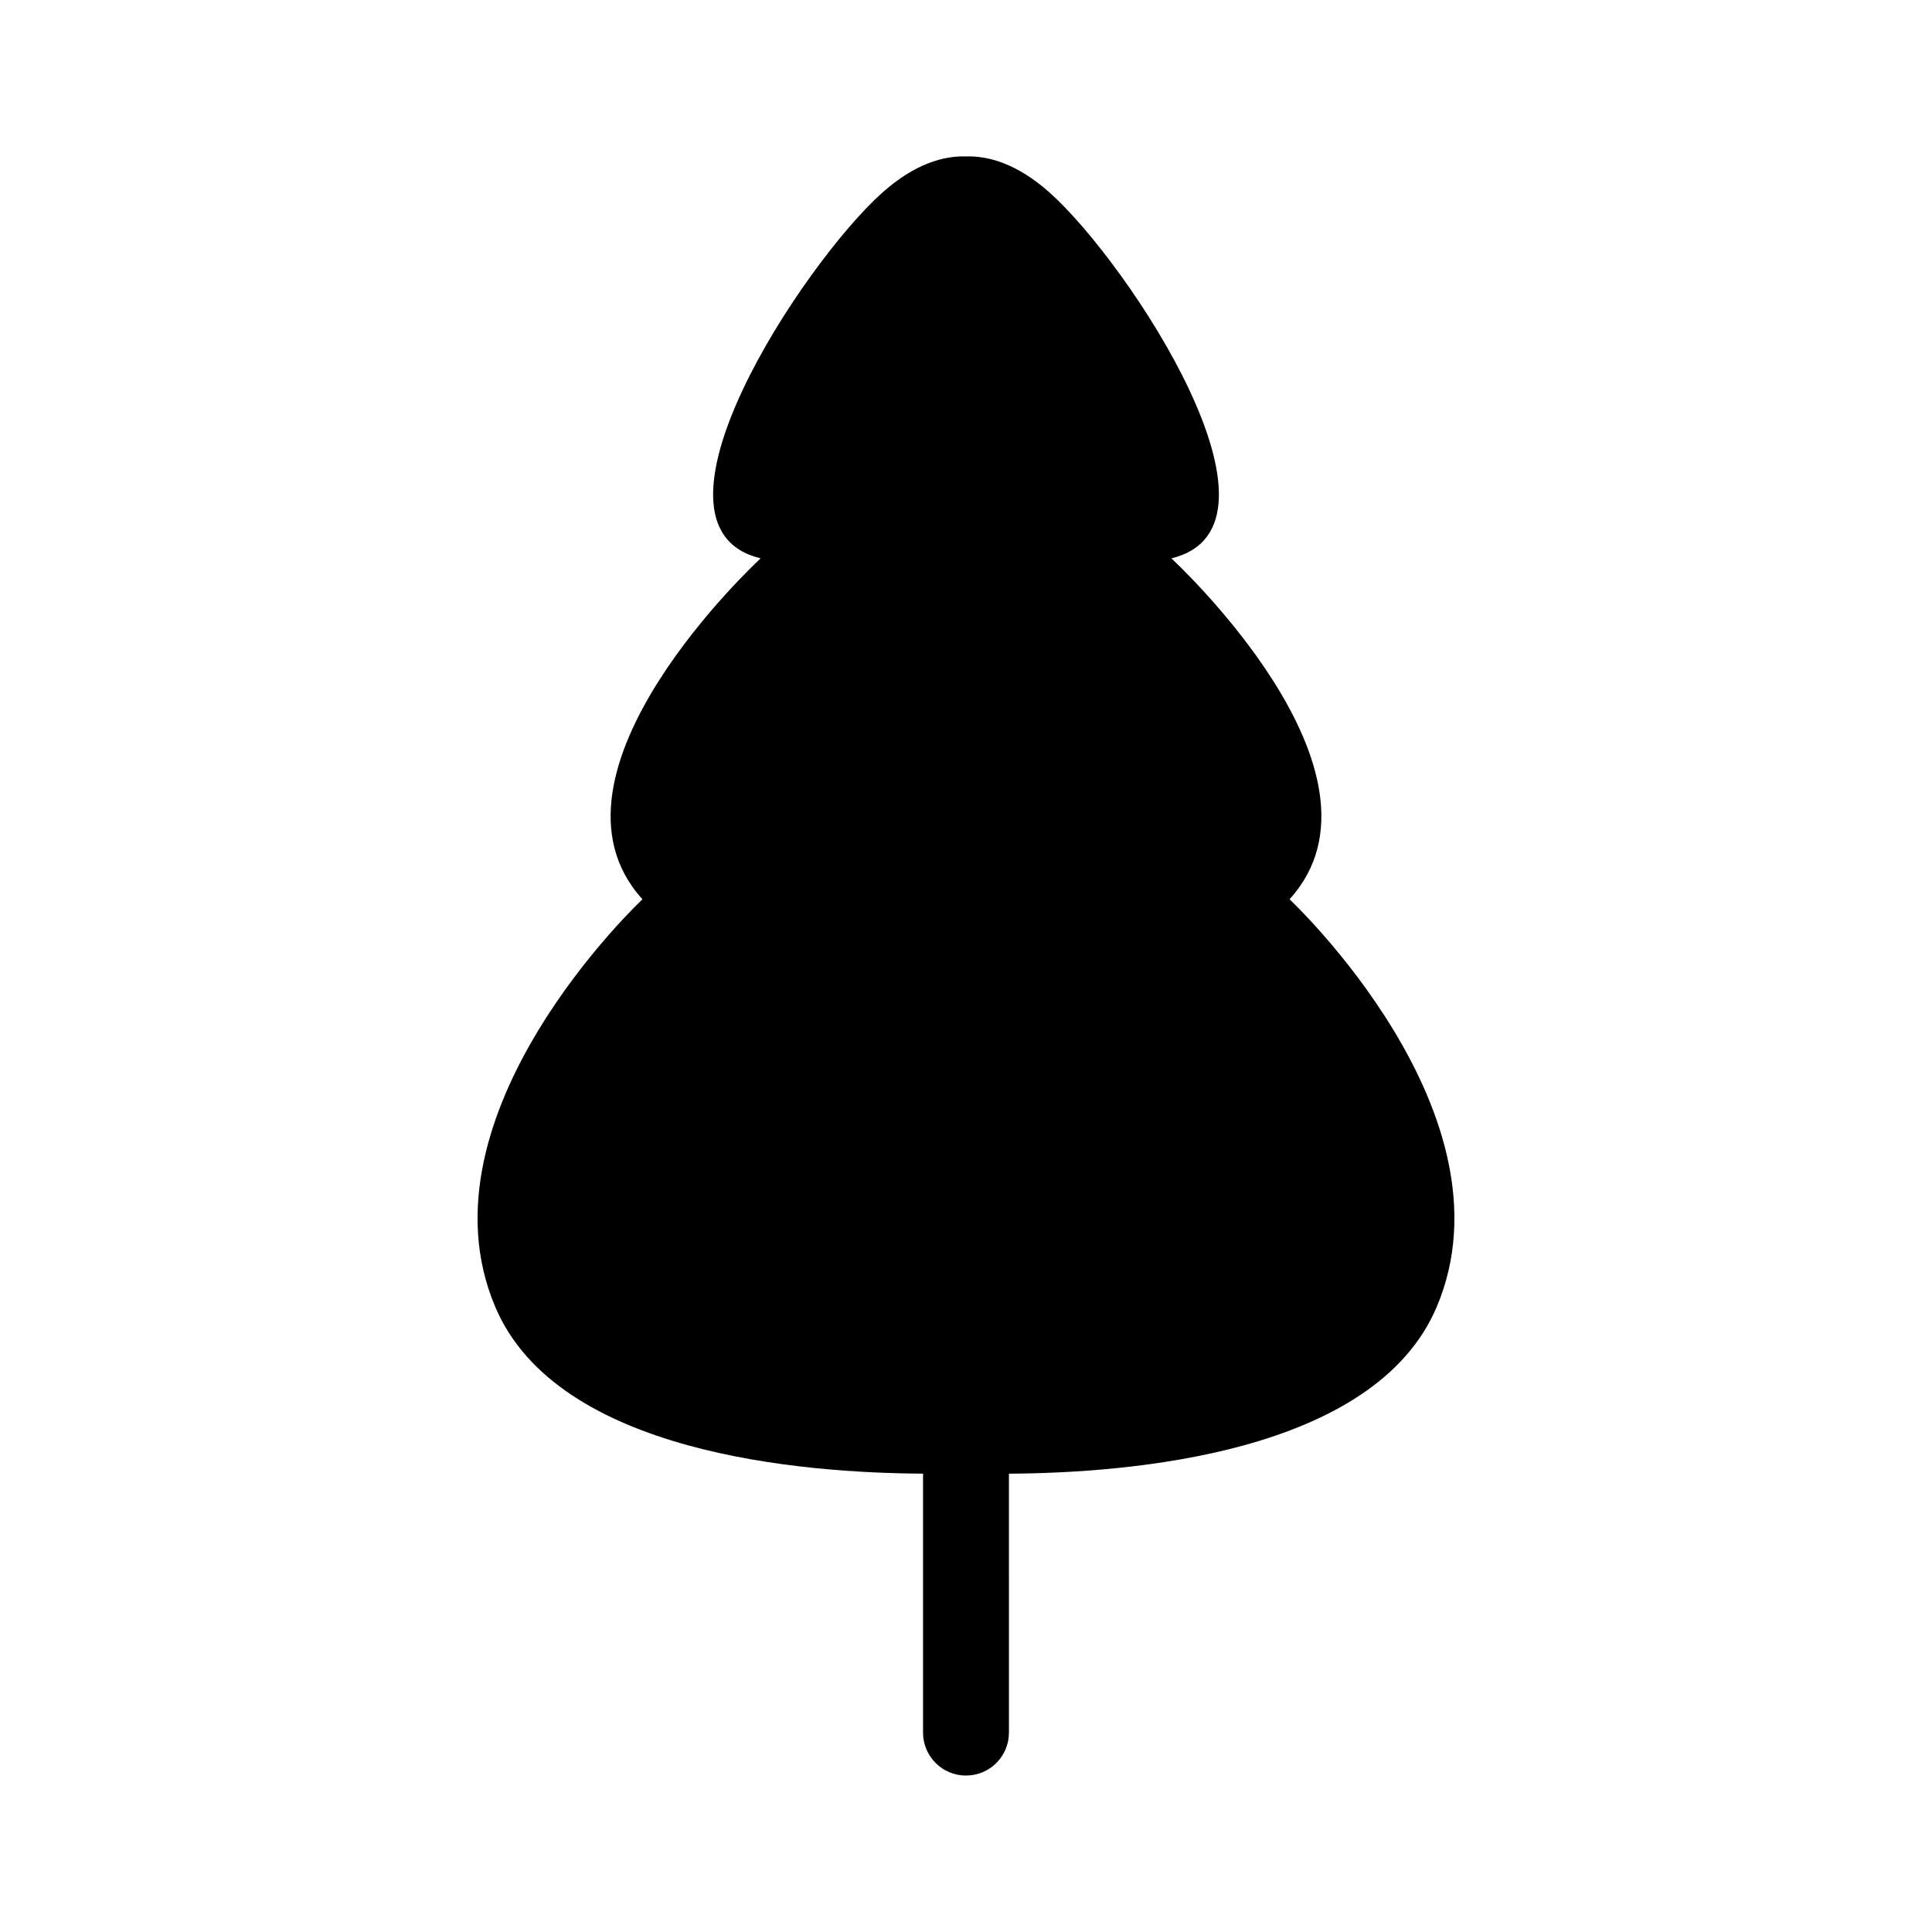 <?xml version="1.0" encoding="UTF-8"?>
<!-- Uploaded to: ICON Repo, www.iconrepo.com, Generator: ICON Repo Mixer Tools -->
<svg fill="#000000" width="800px" height="800px" version="1.1" viewBox="144 144 512 512" xmlns="http://www.w3.org/2000/svg">
 <path d="m485.74 382.32c30.461-33.535-31.32-90.348-31.32-90.348 34.805-8.383-11.316-78.242-32.203-96.883-8.676-7.738-16.27-9.812-22.215-9.637-5.945-0.176-13.543 1.898-22.219 9.637-20.887 18.641-67 88.5-32.203 96.883 0 0-61.781 56.816-31.32 90.348 0 0-60.75 56.828-38.996 108.06 16.535 38.949 81.621 43.984 113.35 44.152v68.625c0 6.289 5.098 11.383 11.383 11.383 6.289 0 11.383-5.098 11.383-11.383l-0.004-68.617c31.727-0.176 96.816-5.211 113.35-44.152 21.758-51.238-38.988-108.07-38.988-108.07z"/>
</svg>